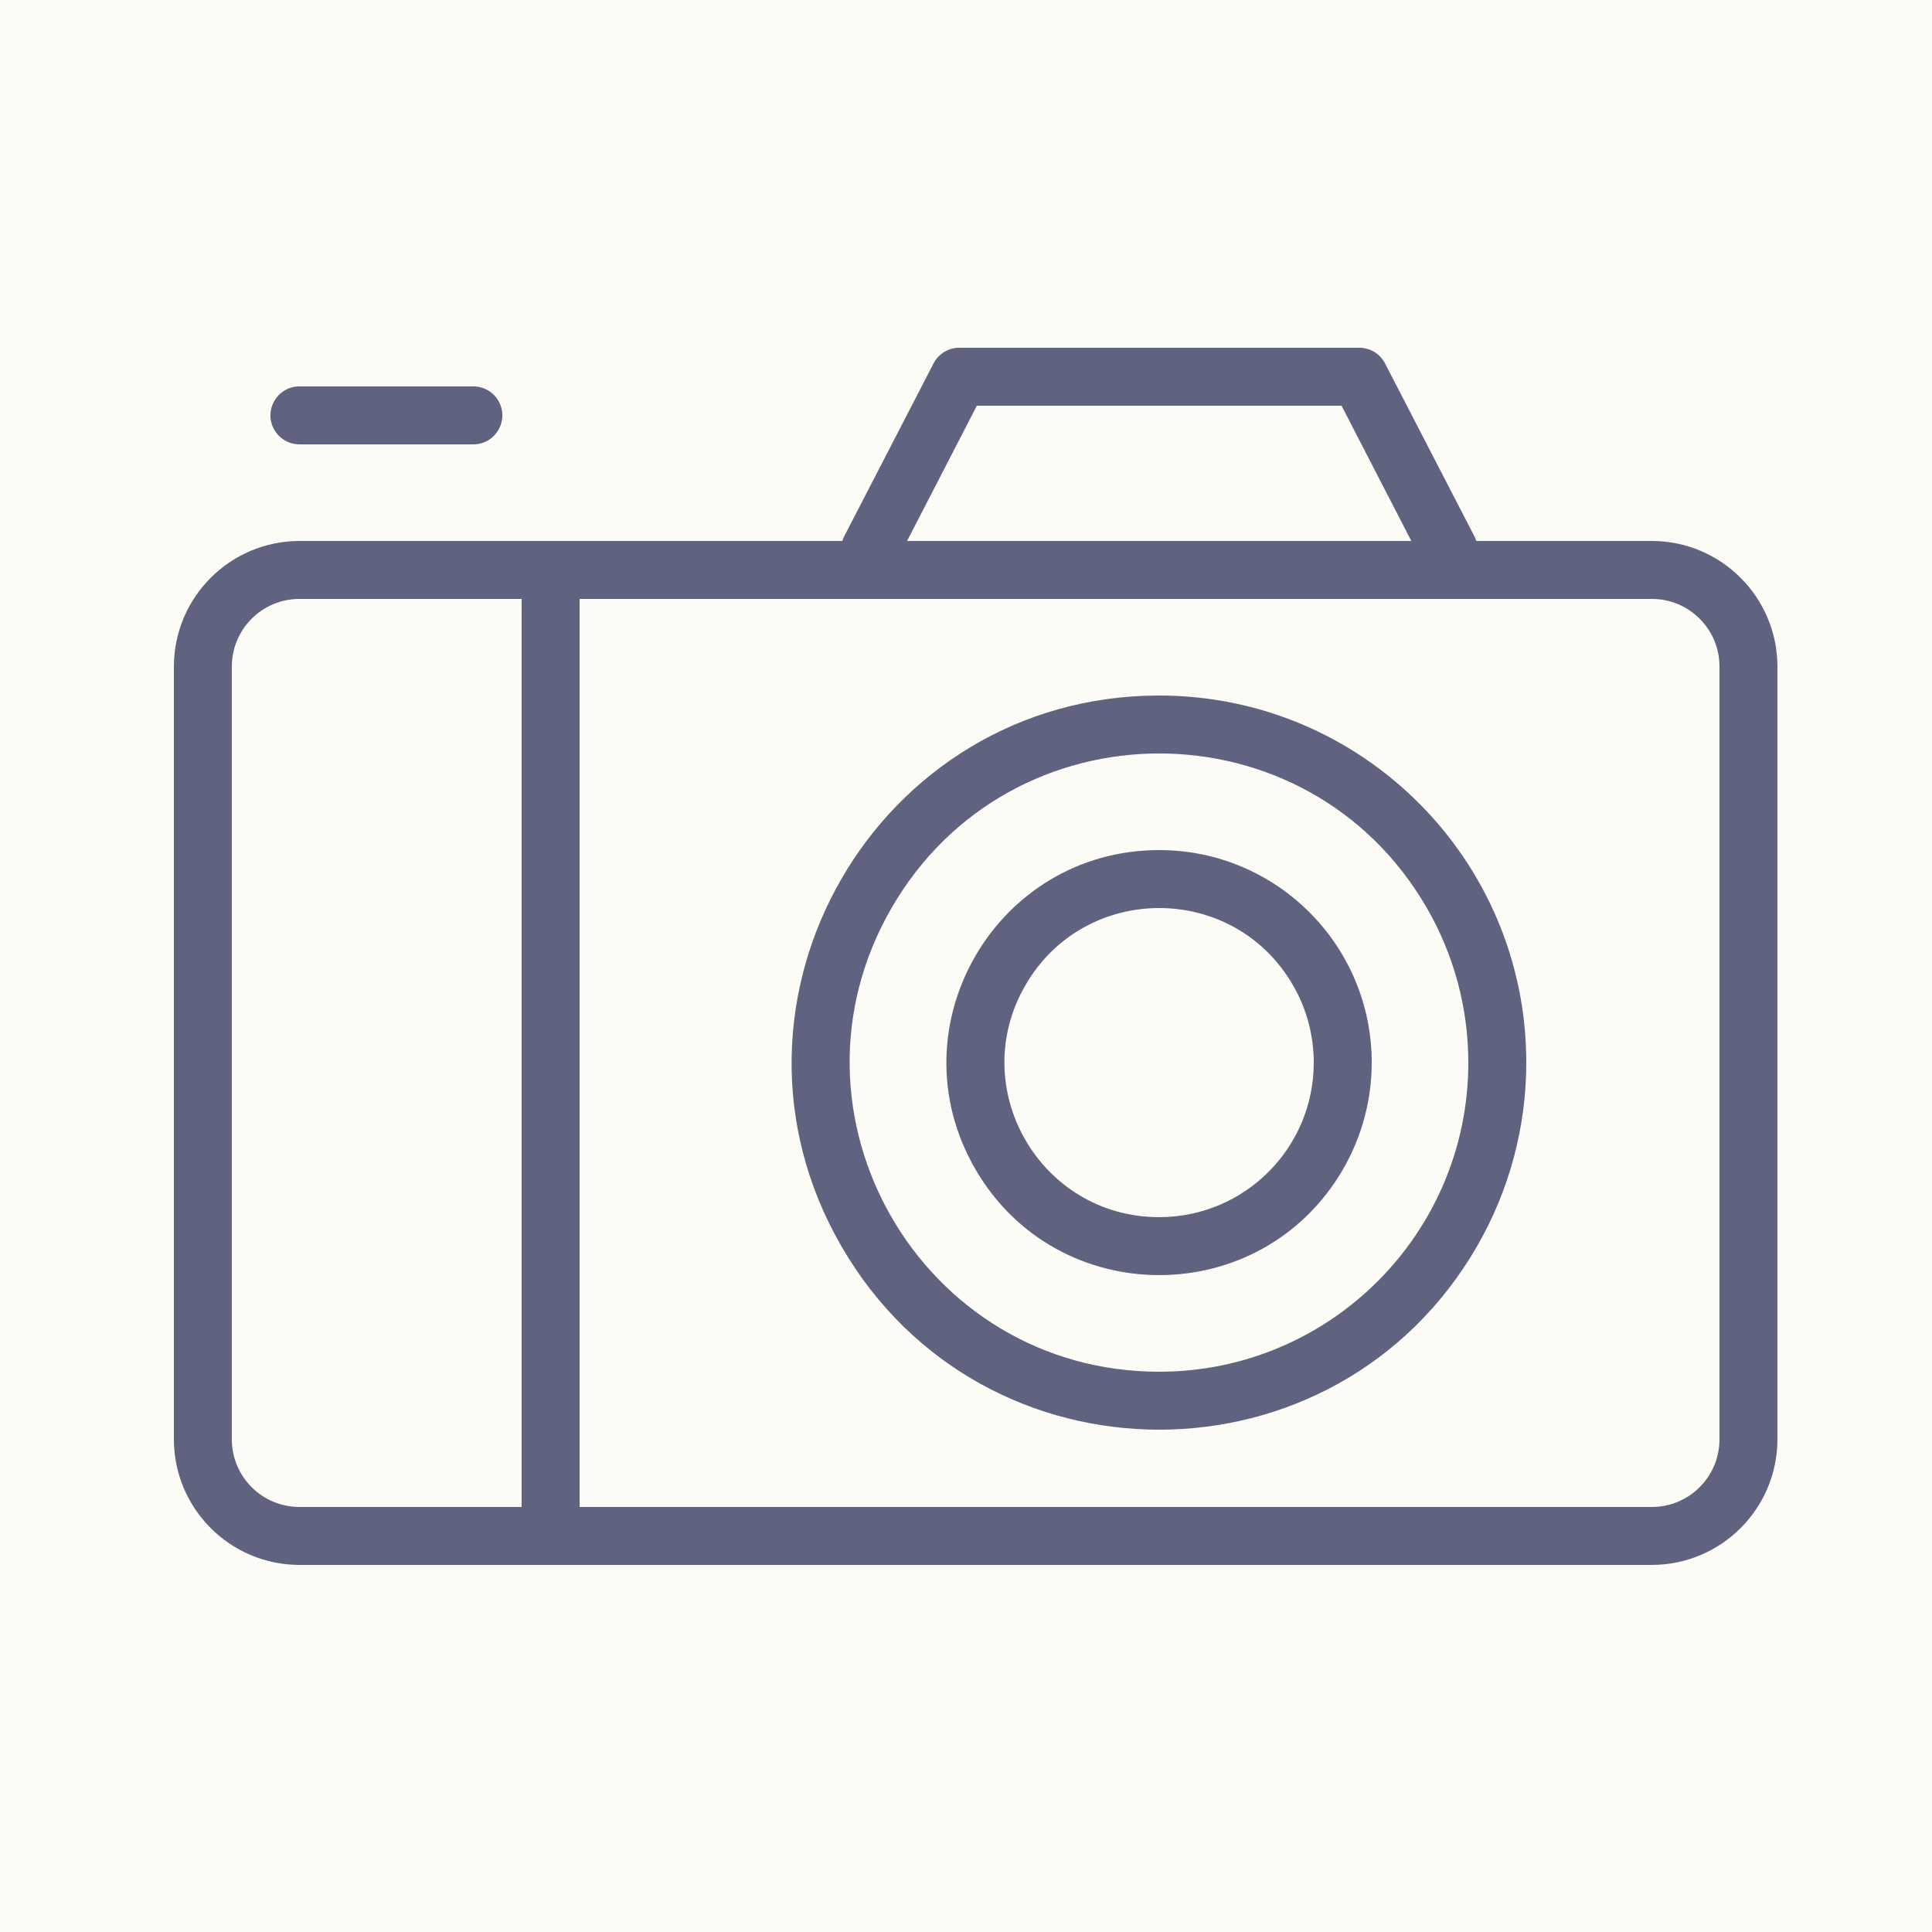 <?xml version="1.0" encoding="UTF-8"?> <svg xmlns="http://www.w3.org/2000/svg" viewBox="0 0 36.00 36.00" data-guides="{&quot;vertical&quot;:[],&quot;horizontal&quot;:[]}"><path fill-rule="evenodd" fill="#fdfbf6" x="0" y="0" width="100" height="100" id="tSvg18efd40a30c" title="Rectangle 1" fill-opacity="1" stroke="none" stroke-opacity="1" d="M0 0H36V36H0Z"></path><path fill="#606380" stroke="#e3a038" fill-opacity="1" stroke-width="0" stroke-opacity="1" fill-rule="evenodd" id="tSvgab9ee9a743" title="Path 1" d="M30.78 10.08C29.689 10.08 28.599 10.08 27.508 10.08C27.501 10.057 27.492 10.034 27.483 10.012C26.924 8.932 26.366 7.852 25.808 6.772C25.715 6.592 25.529 6.479 25.326 6.48C22.842 6.48 20.358 6.48 17.874 6.48C17.673 6.48 17.488 6.593 17.395 6.772C16.837 7.852 16.279 8.932 15.721 10.012C15.711 10.034 15.703 10.057 15.696 10.08C12.324 10.08 8.952 10.08 5.58 10.08C4.288 10.082 3.242 11.129 3.24 12.42C3.24 17.22 3.24 22.02 3.24 26.82C3.242 28.112 4.288 29.158 5.58 29.16C13.98 29.16 22.38 29.16 30.78 29.16C32.072 29.158 33.118 28.112 33.12 26.82C33.12 22.02 33.12 17.22 33.12 12.42C33.118 11.129 32.072 10.082 30.78 10.08ZM18.202 7.56C20.467 7.56 22.733 7.56 24.998 7.56C25.432 8.4 25.865 9.24 26.298 10.08C23.166 10.08 20.034 10.08 16.902 10.08C17.335 9.24 17.768 8.4 18.202 7.56ZM4.32 26.82C4.32 22.02 4.32 17.22 4.32 12.42C4.32 11.724 4.884 11.16 5.58 11.16C6.96 11.16 8.34 11.16 9.72 11.16C9.72 16.8 9.72 22.44 9.72 28.08C8.34 28.08 6.96 28.08 5.58 28.08C4.884 28.08 4.32 27.516 4.32 26.82ZM32.04 26.82C32.04 27.516 31.476 28.08 30.78 28.08C24.12 28.08 17.46 28.08 10.8 28.08C10.8 22.44 10.8 16.8 10.8 11.16C17.46 11.16 24.12 11.16 30.78 11.16C31.476 11.16 32.04 11.724 32.04 12.42C32.04 17.22 32.04 22.02 32.04 26.82Z"></path><path fill="#606380" stroke="#e3a038" fill-opacity="1" stroke-width="0" stroke-opacity="1" fill-rule="evenodd" id="tSvg43cb7c6e18" title="Path 2" d="M21.6 12.96C16.335 12.96 13.044 18.66 15.677 23.22C18.309 27.78 24.891 27.78 27.524 23.22C28.124 22.18 28.44 21.001 28.44 19.8C28.44 16.022 25.378 12.96 21.6 12.96ZM21.6 25.56C17.166 25.56 14.395 20.76 16.612 16.92C18.829 13.08 24.371 13.08 26.588 16.92C27.094 17.796 27.36 18.789 27.36 19.8C27.36 22.981 24.781 25.56 21.6 25.56Z"></path><path fill="#606380" stroke="#e3a038" fill-opacity="1" stroke-width="0" stroke-opacity="1" fill-rule="evenodd" id="tSvg15e21c4e85d" title="Path 3" d="M21.6 15.84C18.552 15.84 16.646 19.14 18.171 21.78C19.695 24.42 23.505 24.42 25.03 21.78C25.377 21.178 25.56 20.495 25.56 19.8C25.56 17.613 23.787 15.84 21.6 15.84ZM21.6 22.68C19.383 22.68 17.997 20.28 19.106 18.36C20.215 16.44 22.986 16.44 24.094 18.36C24.347 18.798 24.48 19.294 24.48 19.8C24.48 21.391 23.191 22.68 21.6 22.68ZM5.58 8.28C6.66 8.28 7.74 8.28 8.82 8.28C9.236 8.28 9.495 7.83 9.288 7.47C9.191 7.303 9.013 7.2 8.82 7.2C7.74 7.2 6.66 7.2 5.58 7.2C5.164 7.2 4.904 7.65 5.112 8.01C5.209 8.177 5.387 8.28 5.58 8.28Z"></path><defs></defs></svg> 